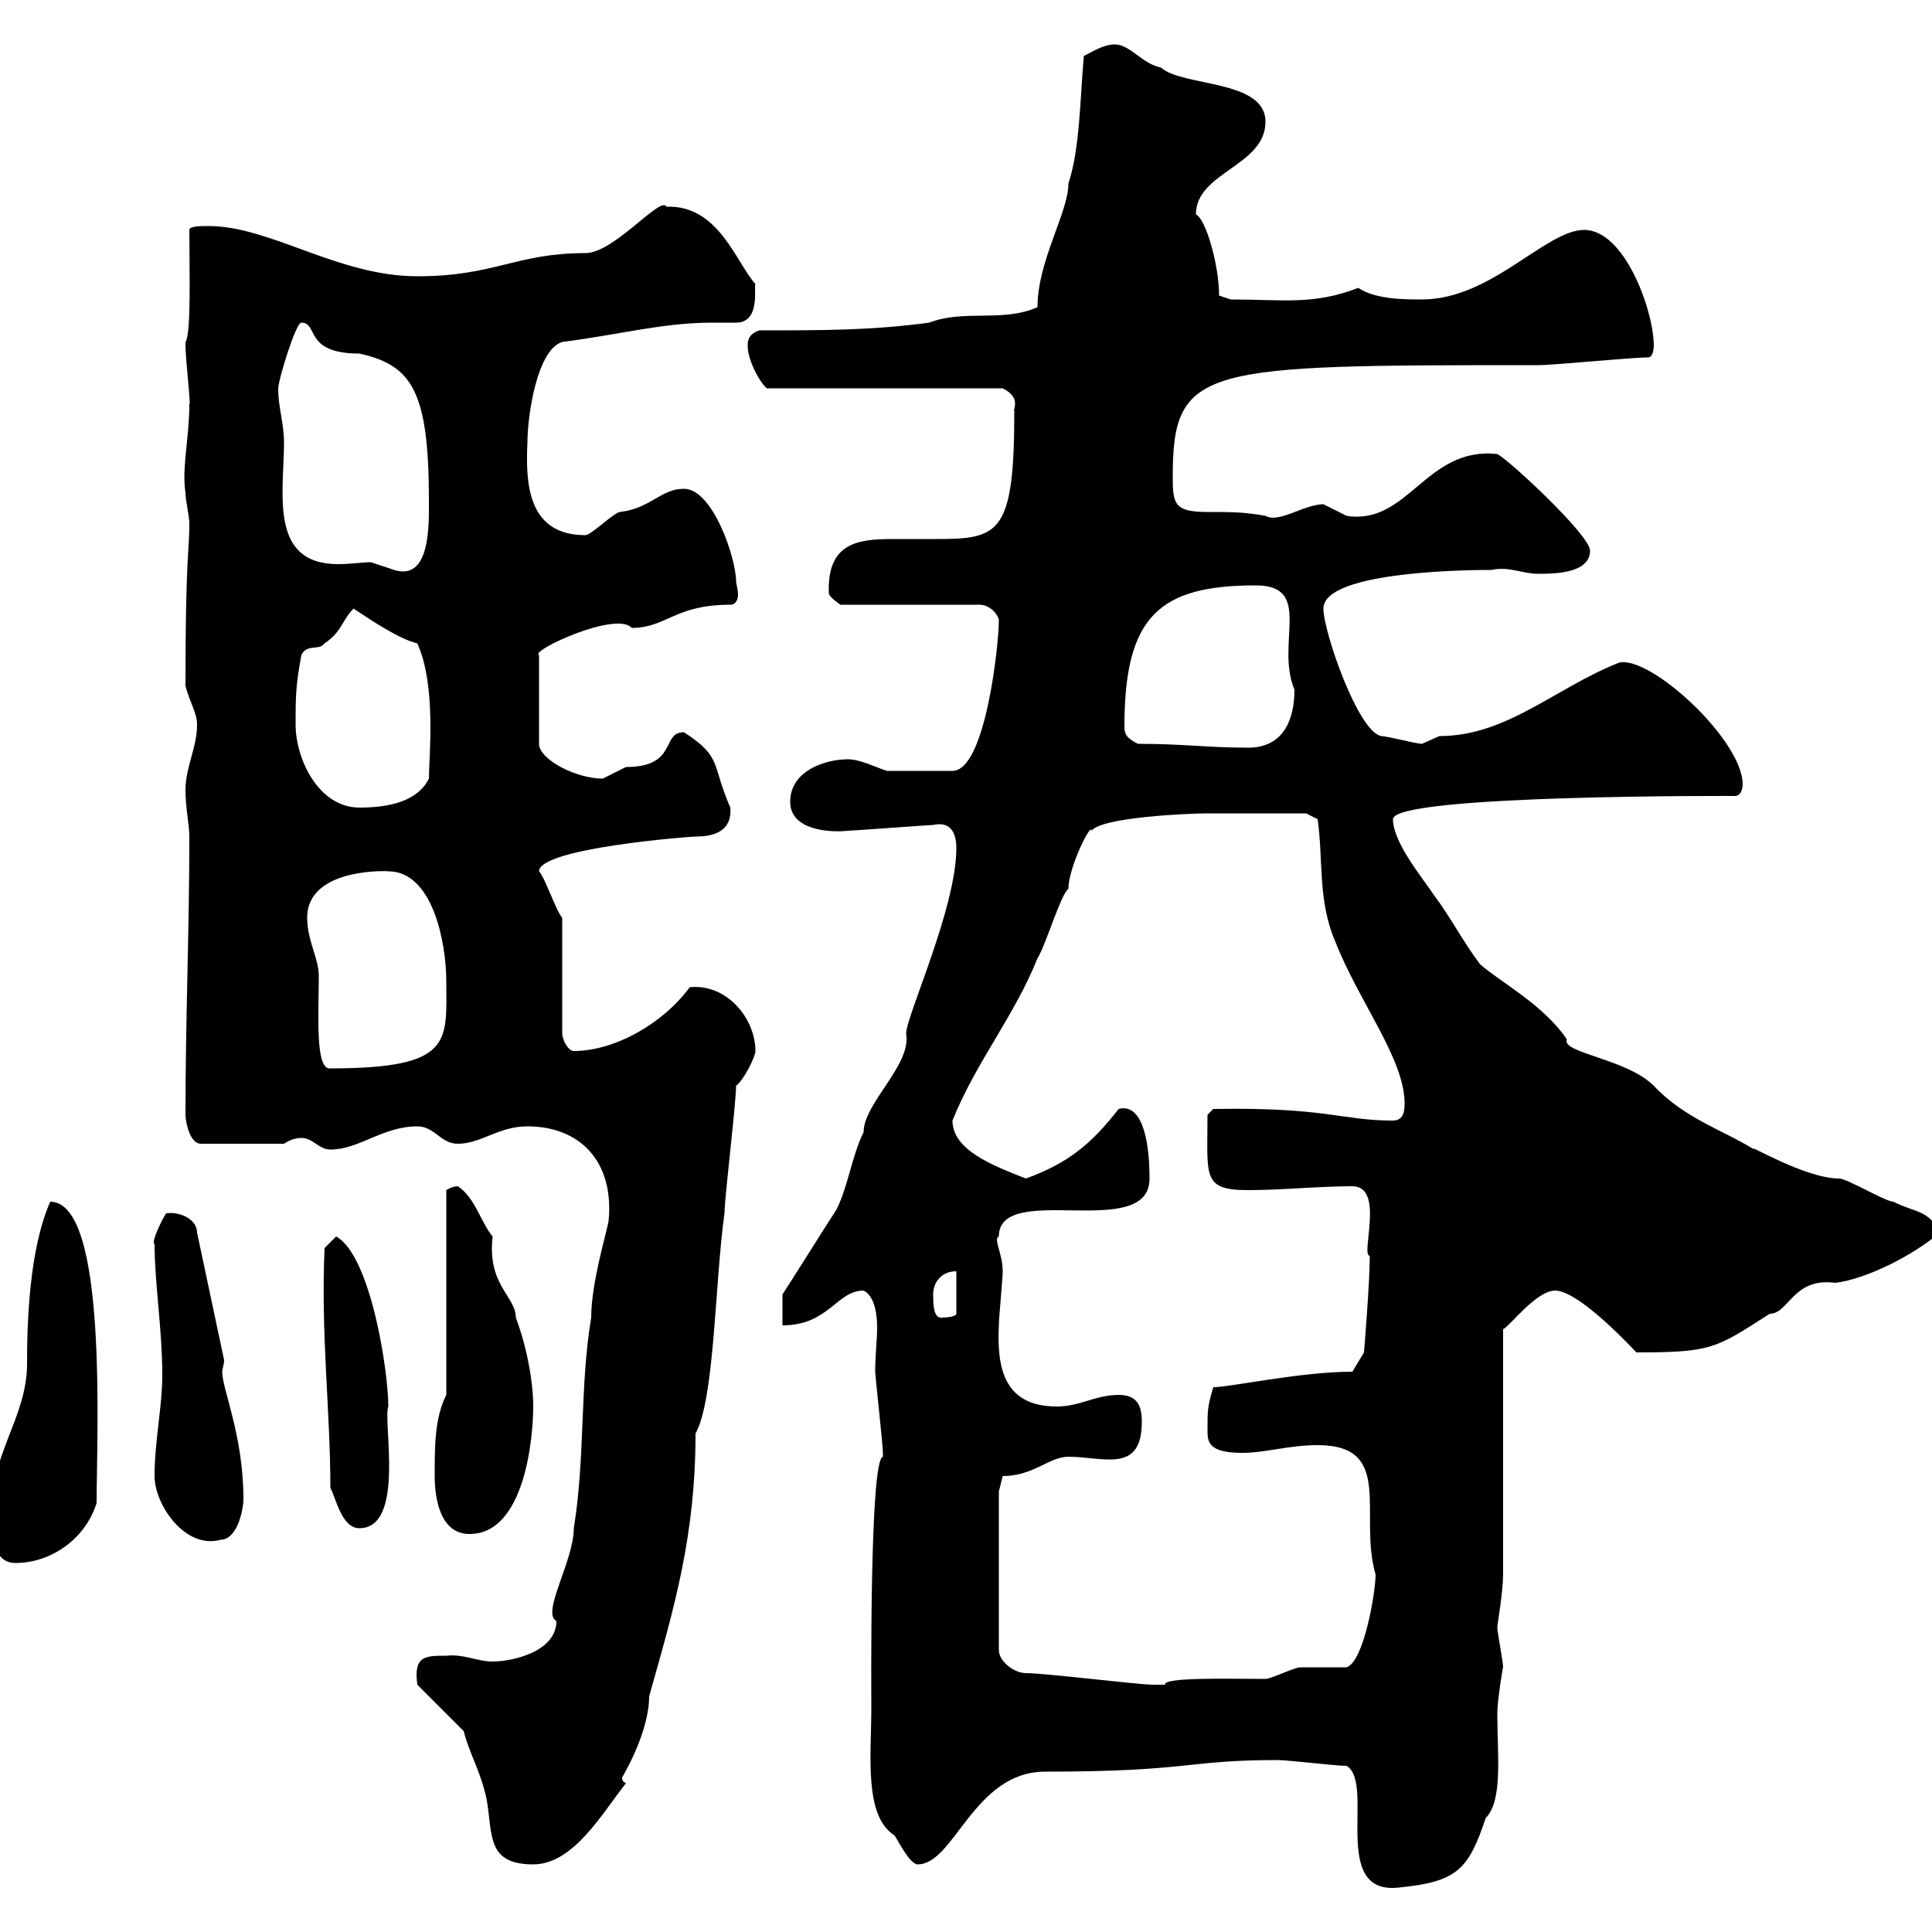 <svg xmlns="http://www.w3.org/2000/svg" xmlns:xlink="http://www.w3.org/1999/xlink" width="300" height="300"><path d="M209.10 274.20C213.60 276.90 206.40 294.30 217.20 293.10C226.20 292.20 228 290.40 230.70 282.30C233.40 279.60 232.50 272.40 232.50 266.10C232.50 264 233.40 258.60 233.40 258.90C233.40 258 232.50 253.50 232.50 252.60C232.50 252.30 233.40 247.20 233.40 244.50L233.40 206.40C234.30 206.10 238.50 200.40 241.50 200.40C243.90 200.40 248.70 204.30 254.10 210C265.80 210 266.40 209.40 274.80 204C277.80 204 278.40 198.30 285 199.20C289.80 198.60 297 195 301.20 191.40C299.40 187.80 297.60 188.40 294 186.60C292.80 186.60 286.80 183 285.60 183C280.20 183 270.90 177.30 272.40 178.50C267.60 175.50 261.60 173.70 256.80 168.60C252.60 164.40 242.40 163.50 243.30 161.40C239.70 156 232.80 152.40 229.80 149.70C227.10 146.10 225.30 142.50 222.60 138.90C220.80 136.20 216.30 130.80 216.30 127.20C216.30 123.30 271.20 123.60 269.40 123.60C270.60 123.60 270.60 121.80 270.60 121.80C270.60 114.90 256.20 101.70 251.40 102.90C241.50 106.80 234 114.30 223.50 114.30C223.50 114.30 220.80 115.50 220.80 115.50C219.90 115.50 215.40 114.30 214.50 114.30C210.90 113.70 205.50 98.10 205.50 94.50C205.50 88.50 229.50 88.50 231.60 88.50C234.30 87.90 236.40 89.10 238.80 89.10C241.20 89.10 246.90 89.10 246.90 85.50C246.90 83.10 234.30 71.40 232.50 70.50C221.40 69.30 218.70 81.60 209.10 80.10C209.10 80.10 205.50 78.30 205.50 78.30C202.50 78.30 198.60 81.30 196.50 80.10C193.20 79.50 191.10 79.50 187.50 79.50C182.40 79.50 182.10 78.30 182.10 74.10C182.10 56.70 186.60 56.70 238.80 56.70C241.50 56.70 253.20 55.50 255.90 55.50C256.80 55.50 256.80 53.70 256.80 53.70C256.80 48.30 252.30 35.70 246 35.70C240 35.70 231.60 46.50 220.80 46.50C218.10 46.50 213.60 46.50 210.90 44.70C204 47.40 199.20 46.50 191.10 46.50L189.30 45.90C189.30 41.10 187.20 33.90 185.70 33.30C185.70 26.70 196.50 25.80 196.50 18.90C196.50 12.30 183.60 13.50 180.30 10.50C177.30 9.90 175.50 6.90 173.10 6.90C171.30 6.90 169.50 8.10 168.30 8.70C167.70 15.30 167.70 23.10 165.90 28.50C165.90 33 161.10 40.50 161.10 47.70C155.70 50.10 149.70 48 144.30 50.10C135.30 51.30 128.10 51.30 117.90 51.30C116.10 51.90 116.10 53.10 116.10 53.70C116.10 56.10 118.20 59.70 119.10 60.30L155.70 60.30C158.70 61.80 157.20 63.60 157.50 63.90C157.50 83.10 155.10 83.70 145.20 83.70C142.50 83.70 140.70 83.70 138.60 83.70C133.20 83.70 128.40 84.30 128.70 92.10C128.70 92.70 130.50 93.90 130.50 93.90L152.10 93.90C153.90 93.90 155.10 95.70 155.10 96.30C155.10 100.20 153 119.70 147.90 119.70L137.70 119.70C135.90 119.10 133.50 117.90 131.70 117.90C128.10 117.90 122.70 119.70 122.70 124.50C122.70 129 129 129.30 131.70 129C132.30 129 144.30 128.10 144.90 128.10C147.60 127.50 148.50 129.30 148.50 131.70C148.50 141 140.70 157.80 140.70 160.50C141.60 165.30 134.10 171.30 134.10 175.80C132.30 179.40 131.70 184.20 129.90 187.80C128.70 189.60 122.70 199.20 121.50 201L121.50 205.80C128.70 205.80 129.90 200.40 134.10 200.40C135.90 201.30 136.20 204.30 136.20 206.10C136.20 208.20 135.90 210.30 135.90 213C135.90 213.60 137.10 224.40 137.10 225.60C137.10 225.60 137.10 225.60 137.10 226.20C135 226.50 135.30 263.40 135.30 265.20C135.30 272.40 134.10 282 138.90 285C139.50 285.90 141.30 289.50 142.50 289.50C148.20 289.50 151.20 275.10 162.30 275.10C184.80 275.10 184.20 273.30 198.30 273.30C200.10 273.30 207.30 274.20 209.10 274.20ZM72 268.80C72.90 272.40 74.70 275.10 75.60 279.60C76.50 285 75.60 289.50 82.80 289.50C89.10 289.50 93.60 281.40 97.20 276.90C96.60 276.60 96.60 276.30 96.60 276C96.60 276 100.80 269.10 100.80 263.40C104.70 249.60 108 238.50 108 222.60C111 217.20 111 198.90 112.50 188.40C112.50 186 114.30 171.30 114.30 168.60C115.50 167.70 117.30 164.10 117.30 163.20C117.30 158.10 112.80 152.70 107.10 153.30C102.90 159 95.40 163.20 89.10 163.20C88.20 163.20 87.30 161.40 87.30 160.50L87.30 142.50C86.40 141.60 84.60 136.20 83.70 135.30C83.70 131.70 107.10 129.90 108 129.90C111 129.90 113.70 129 113.40 125.40C110.40 118.50 112.20 117.60 106.20 113.70C102.60 113.70 105.30 119.10 97.20 119.10C97.20 119.10 93.60 120.90 93.60 120.90C89.40 120.90 83.70 117.90 83.70 115.50L83.70 101.70C82.20 101.10 95.70 94.80 98.10 97.50C103.50 97.50 104.70 93.90 113.40 93.90C114.30 93.90 114.60 93 114.60 92.40C114.60 91.50 114.30 90.60 114.30 90.30C114.30 86.70 110.70 75.90 106.20 75.90C102.60 75.90 101.10 78.90 96.30 79.50C95.40 79.50 91.80 83.10 90.90 83.10C81.90 83.10 81.60 75 81.90 68.70C81.90 64.50 83.40 54.30 87.30 53.10C96.60 51.90 102.90 50.10 110.70 50.10C111.90 50.10 112.80 50.10 114.30 50.10C118.20 50.10 117 44.40 117.30 44.10C114.30 40.80 111.60 31.80 103.50 32.10C102.60 30.30 95.40 39.30 90.90 39.30C80.10 39.30 76.80 42.90 64.80 42.90C52.50 42.90 42 35.10 32.40 35.10C31.20 35.10 29.40 35.10 29.40 35.70C29.40 42 29.70 51.90 28.80 53.10C28.80 53.70 28.80 53.70 28.80 53.70C28.80 55.50 29.70 63.60 29.40 62.70C29.40 68.10 28.20 72.60 28.80 76.50C28.80 77.70 29.40 80.10 29.40 81.30C29.40 85.80 28.80 86.10 28.80 106.50C29.40 108.90 30.60 110.70 30.60 112.50C30.60 116.10 28.80 119.10 28.80 122.70C28.80 125.40 29.40 128.10 29.40 129.90C29.40 144.60 28.80 158.10 28.80 173.10C28.80 174 29.40 177.60 31.20 177.60L44.10 177.60C45 177 45.90 176.70 46.80 176.70C48.60 176.70 49.50 178.50 51.30 178.50C55.80 178.50 59.40 174.90 64.80 174.90C67.50 174.90 68.40 177.60 71.10 177.60C74.70 177.60 77.40 174.90 81.90 174.90C90 174.90 95.40 180.30 94.50 189.60C94.20 191.40 91.80 199.20 91.80 204.60C90 215.40 90.90 226.20 89.10 237.30C89.10 242.40 84 250.50 86.40 251.70C86.40 256.50 79.50 258 76.50 258C74.10 258 72 256.80 69.30 257.10C66 257.10 64.20 257.10 64.80 261.60ZM159.30 259.80C157.50 259.80 155.10 258 155.10 256.20L155.10 231.60L155.70 229.20C160.50 229.20 162.90 226.20 165.90 226.20C171.30 226.20 177.30 228.90 177.30 220.80C177.30 218.40 176.70 216.60 173.70 216.60C170.10 216.60 167.70 218.40 164.10 218.40C155.70 218.40 154.80 212.10 155.10 205.80C155.10 204.60 155.70 198.60 155.70 197.40C155.70 194.70 154.20 192.30 155.10 192C155.10 183.30 178.50 192.90 178.50 183C178.50 176.10 177 171.30 173.70 172.20C169.50 177.60 165.90 180.60 159.30 183C153.90 180.90 147.90 178.50 147.90 174C151.50 165 157.50 157.80 161.10 148.80C162.30 147 164.70 138.90 165.90 138C165.90 134.70 169.50 127.50 169.50 129C171 126.90 184.50 126.30 187.50 126.30C194.40 126.30 201 126.30 202.80 126.30L204.60 127.20C205.50 133.50 204.60 139.80 207.30 146.10C210.90 155.40 218.10 164.40 218.10 171.30C218.10 172.20 218.10 174 216.30 174C208.20 174 206.10 171.90 188.40 172.20L187.50 173.10C187.50 182.70 186.60 184.80 193.80 184.80C199.20 184.80 204.60 184.20 210 184.20C215.10 184.20 211.20 195 212.70 195C212.70 199.20 211.80 210 211.80 210L210 213C201.90 213 191.10 215.40 188.40 215.40C187.50 218.40 187.50 219 187.50 222C187.50 223.80 187.50 225.60 192.90 225.60C196.50 225.60 200.10 224.40 204.60 224.40C216.60 224.40 210.90 235.20 213.60 244.50C213.60 247.20 211.80 258 209.10 258.90C208.20 258.90 202.80 258.90 201.90 258.90C201 258.90 197.40 260.70 196.50 260.70C190.80 260.70 180.60 260.40 180.90 261.60C180.30 261.60 180 261.60 179.10 261.60C176.70 261.60 162.30 259.80 159.30 259.80ZM-1.20 235.20C-1.20 238.20-1.20 242.70 2.40 242.70C7.80 242.70 13.20 239.10 15 233.40C15 222.90 16.80 186.60 7.80 186.60C4.50 194.10 4.20 205.50 4.20 211.80C4.20 220.20-1.80 226.20-1.20 235.20ZM24 229.20C24 233.70 28.80 240.60 34.20 239.10C36.90 239.10 37.80 234.30 37.80 232.80C37.80 222.90 34.50 215.70 34.50 213C34.50 212.70 34.80 211.80 34.80 211.20L30.60 191.40C30.60 189.30 27.90 188.10 25.80 188.40C25.20 189.30 23.40 192.90 24 193.20C24 199.20 25.20 206.40 25.20 213.60C25.20 218.40 24 223.80 24 229.20ZM67.50 229.20C67.50 232.80 68.40 238.20 72.90 238.20C81.60 238.20 82.80 222.90 82.80 218.40C82.80 214.80 81.90 209.40 80.10 204.60C80.10 201.30 75.60 199.50 76.50 192C74.70 189.90 73.80 186 71.10 184.20C70.20 184.20 69.30 184.80 69.30 184.80L69.30 216.60C67.50 220.20 67.50 224.40 67.50 229.20ZM51.30 231C52.20 232.80 53.10 237.30 55.80 237.30C63 237.30 59.40 220.50 60.30 218.40C60.30 213 57.60 195 52.20 192L50.40 193.80C49.80 207.30 51.30 219 51.30 231ZM144.90 201C144.90 199.20 146.10 197.40 148.50 197.40L148.50 204C148.50 204.30 147.60 204.60 146.10 204.60C144.90 204.60 144.90 202.20 144.90 201ZM47.70 142.50C47.70 134.40 61.20 135.30 60.30 135.30C67.20 135.30 69.30 146.40 69.30 152.40C69.30 161.70 70.50 165.90 51.30 165.90C48.90 166.20 49.50 157.50 49.50 151.50C49.50 148.80 47.70 146.10 47.70 142.50ZM45.90 112.50C45.90 108.30 45.90 106.50 46.80 101.70C47.70 99.90 49.50 101.10 50.40 99.90C53.10 98.10 53.10 96.30 54.90 94.50C57.60 96.30 62.10 99.30 64.80 99.90C67.80 106.50 66.60 117.60 66.60 120.90C64.80 124.50 60.30 125.40 55.80 125.40C49.50 125.40 45.90 117.90 45.90 112.50ZM176.70 115.50C174.90 114.60 174.60 114 174.60 112.80C174.60 95.70 180 90.90 195 90.90C204 90.90 198 99.90 201 107.10C201 111.90 199.20 116.10 193.80 116.10C187.50 116.10 183.90 115.50 176.70 115.50ZM43.20 60.30C43.20 59.10 45.90 50.10 46.80 50.10C49.50 50.10 47.10 54.90 55.80 54.90C63.90 56.70 66.60 60.60 66.60 77.70C66.60 81.30 66.90 90.30 61.20 88.50C61.20 88.50 57.60 87.30 57.60 87.30C56.40 87.30 54.30 87.60 52.50 87.60C41.70 87.60 44.10 76.50 44.10 68.70C44.10 65.70 43.20 63.30 43.20 60.30Z"/></svg>